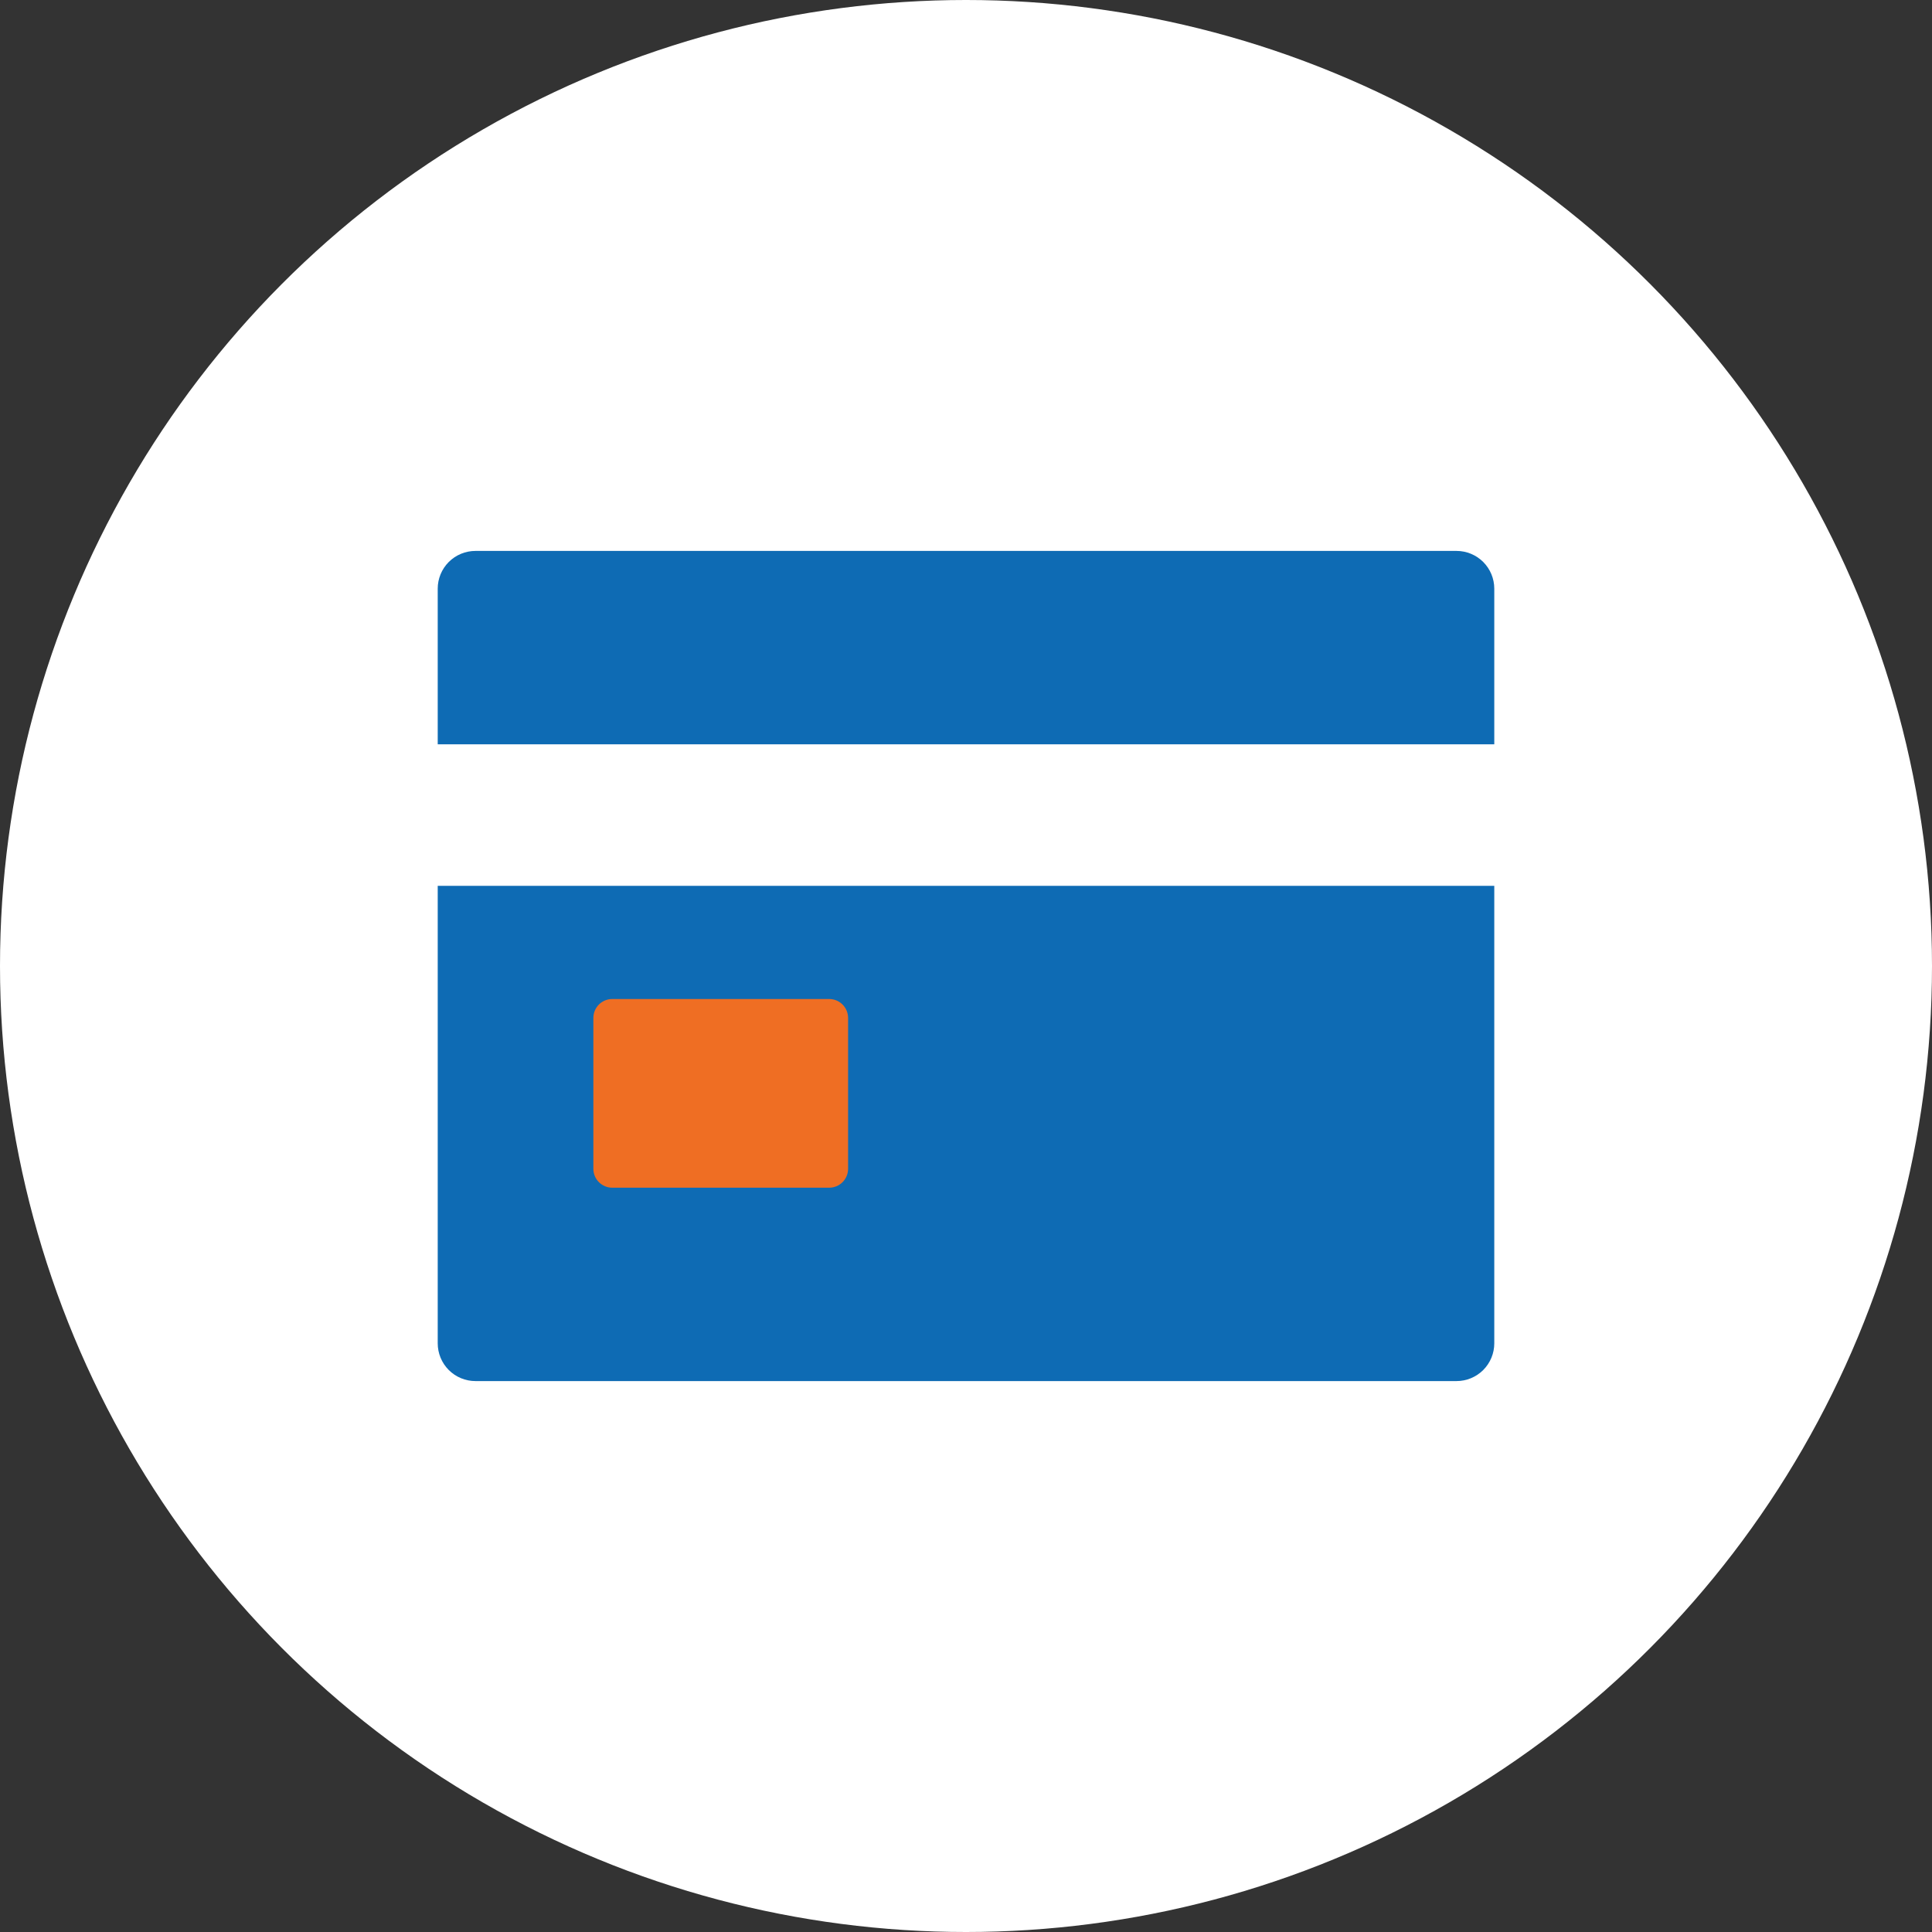 <svg width="96" height="96" viewBox="0 0 96 96" fill="none" xmlns="http://www.w3.org/2000/svg">
<rect x="0" y="0" width="96" height="96" fill="#333333" stroke="none"/>
<circle cx="48" cy="48" r="48" fill="white"/>
<rect x="27" y="48" width="18" height="13" fill="#EF6E23"/>
<path d="M21.75 66.75C21.75 67.247 21.948 67.724 22.299 68.076C22.651 68.427 23.128 68.625 23.625 68.625H72.375C72.872 68.625 73.349 68.427 73.701 68.076C74.052 67.724 74.25 67.247 74.25 66.75V44.016H21.75V66.75ZM29.484 50.578C29.484 50.33 29.583 50.091 29.759 49.915C29.935 49.739 30.173 49.641 30.422 49.641H41.203C41.452 49.641 41.69 49.739 41.866 49.915C42.042 50.091 42.141 50.33 42.141 50.578V58.078C42.141 58.327 42.042 58.565 41.866 58.741C41.69 58.917 41.452 59.016 41.203 59.016H30.422C30.173 59.016 29.935 58.917 29.759 58.741C29.583 58.565 29.484 58.327 29.484 58.078V50.578ZM72.375 27.375H23.625C23.128 27.375 22.651 27.573 22.299 27.924C21.948 28.276 21.75 28.753 21.75 29.25V36.984H74.25V29.25C74.25 28.753 74.052 28.276 73.701 27.924C73.349 27.573 72.872 27.375 72.375 27.375Z" fill="#0E6BB4"/>
</svg>
